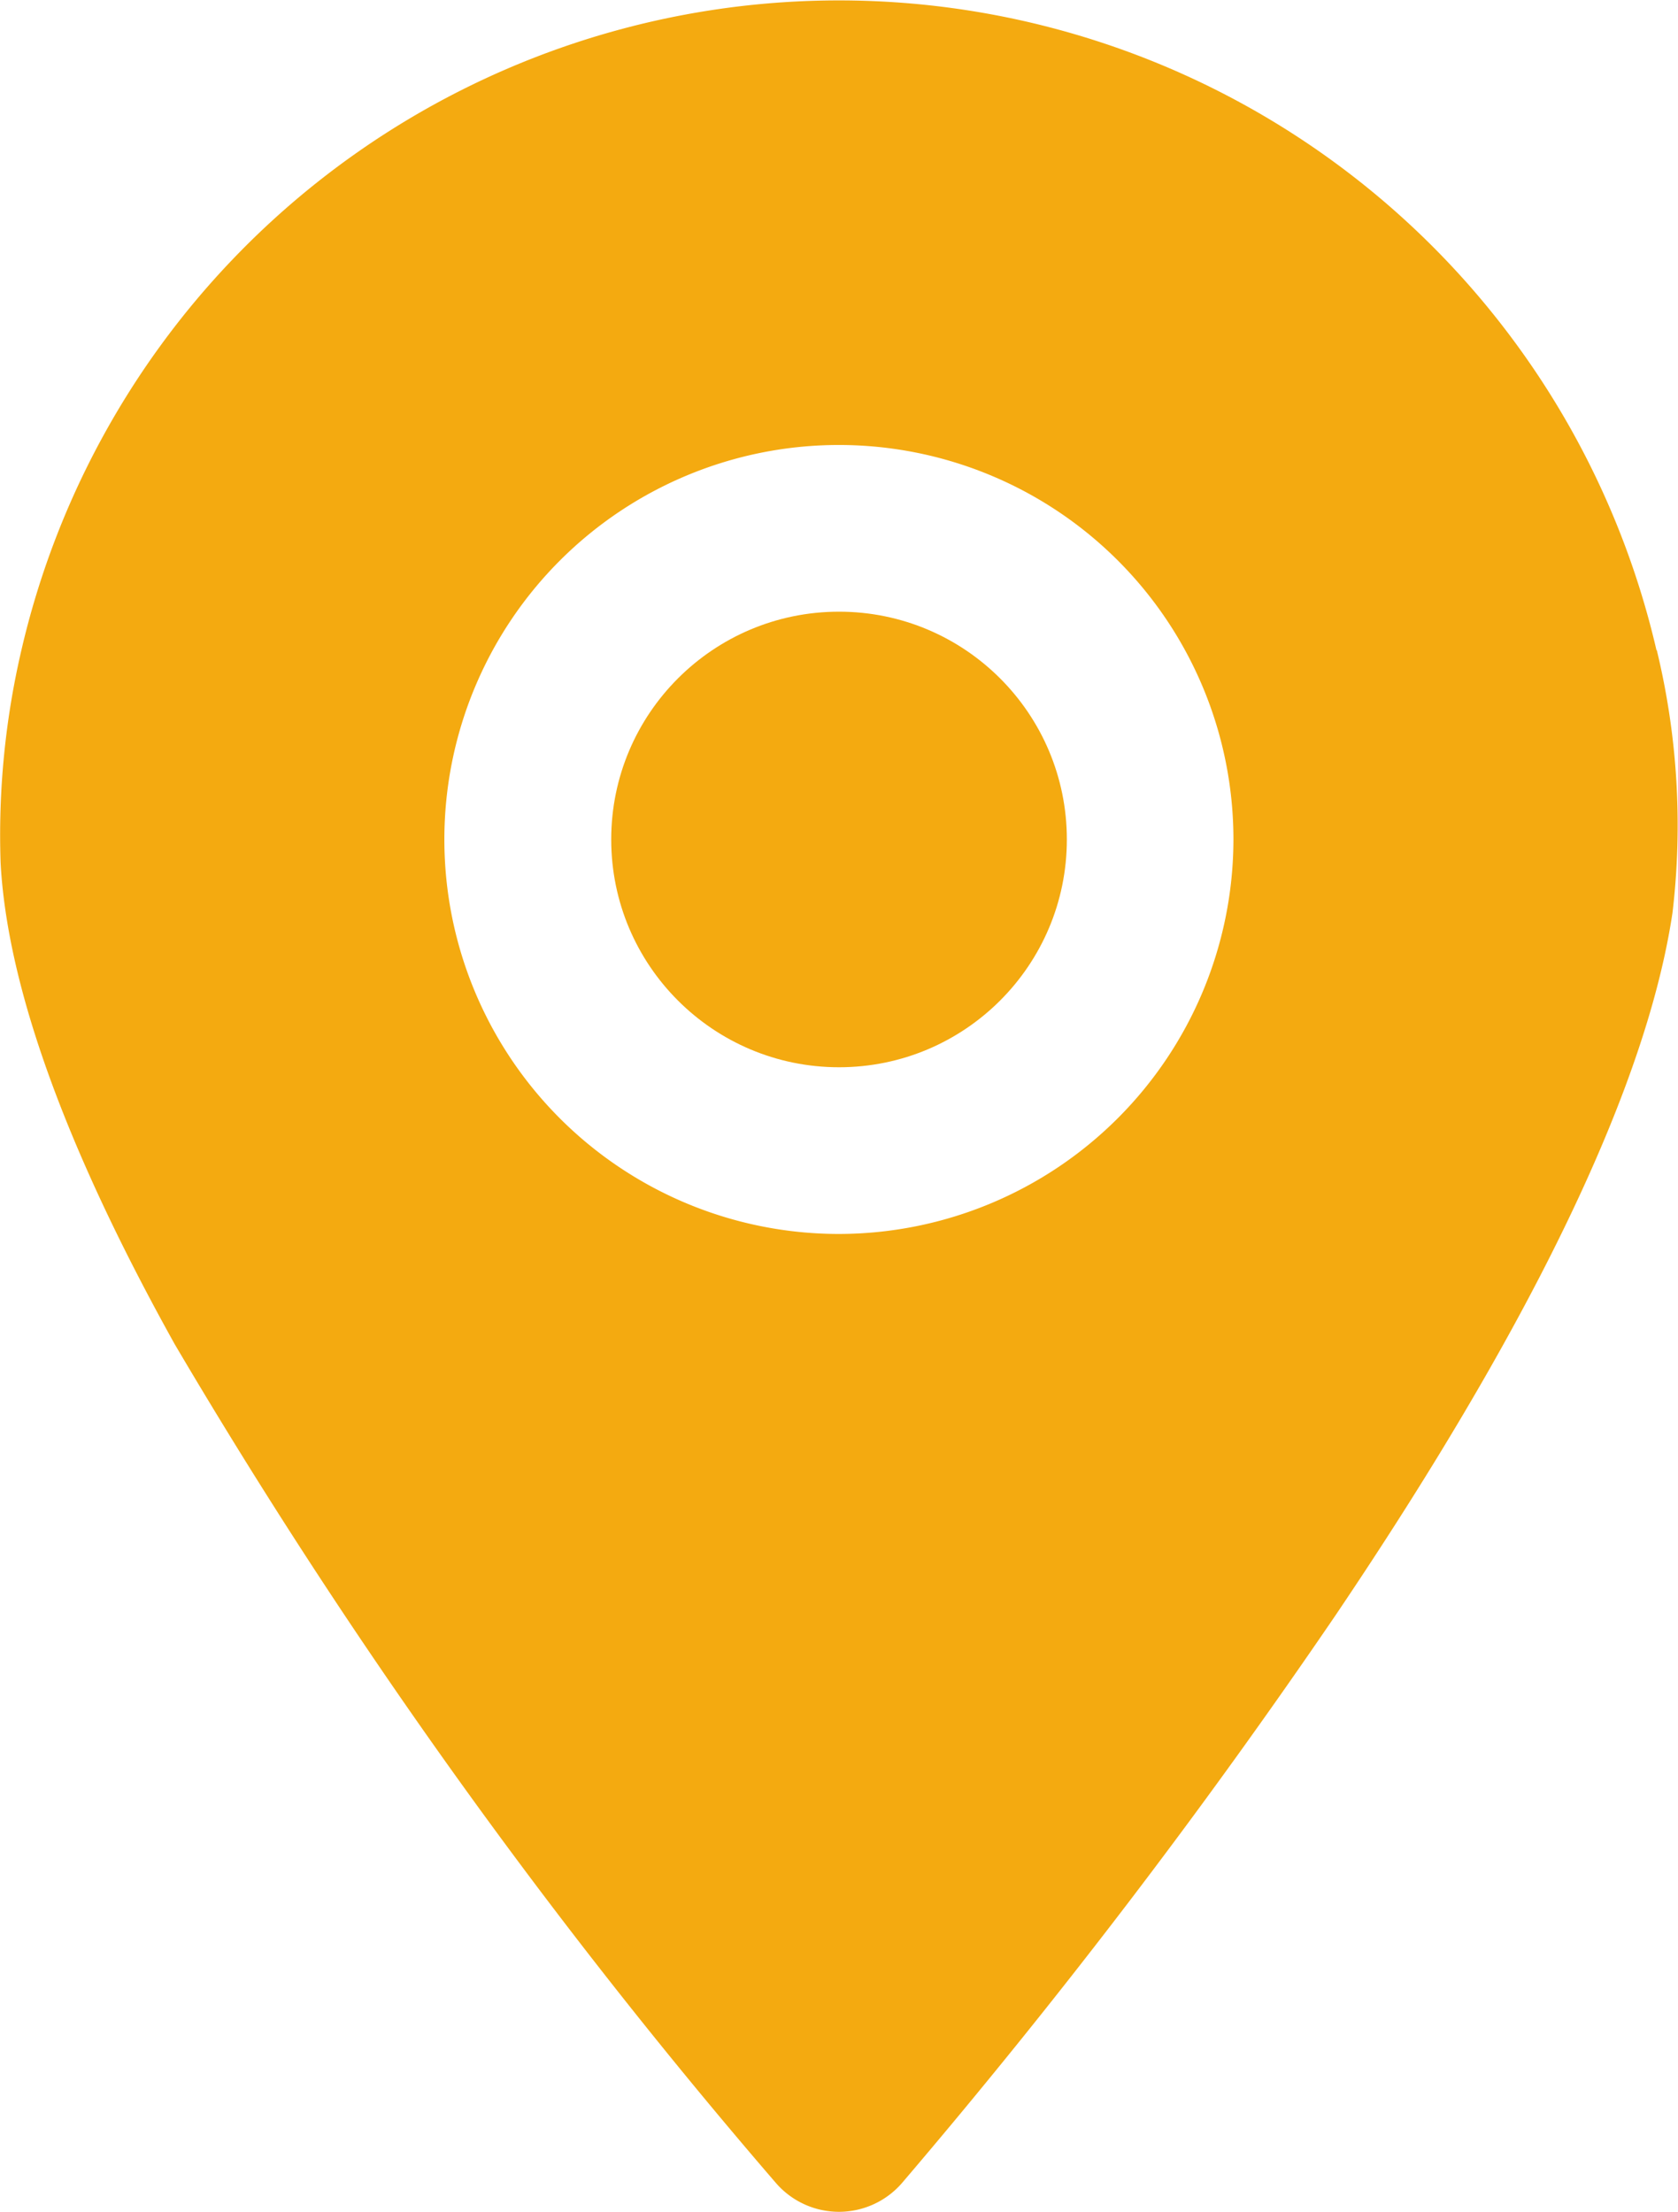 <svg xmlns="http://www.w3.org/2000/svg" width="24.719" height="32.587" viewBox="0 0 24.719 32.587">
  <g id="Group_50" data-name="Group 50" transform="translate(-104.998 -24.955)">
    <circle id="Ellipse_21" data-name="Ellipse 21" cx="3.356" cy="3.356" r="3.356" transform="translate(114.002 33.967)" fill="#f4aa10"/>
    <path id="Path_64" data-name="Path 64" d="M129.4,34.535a12.362,12.362,0,0,0-24.087,0,12,12,0,0,0-.306,3.135c.124,2.3,1.442,5.071,2.564,7.088a84.957,84.957,0,0,0,8.858,12.36,1.228,1.228,0,0,0,1.856,0,97.144,97.144,0,0,0,6.4-8.384c1.871-2.776,4.456-7.012,4.951-10.332a10.973,10.973,0,0,0-.231-3.867Zm-12.044,8.6a5.812,5.812,0,1,1,5.812-5.812A5.819,5.819,0,0,1,117.358,43.135Z" transform="translate(0 0)" fill="#f4aa10"/>
  </g>
</svg>
